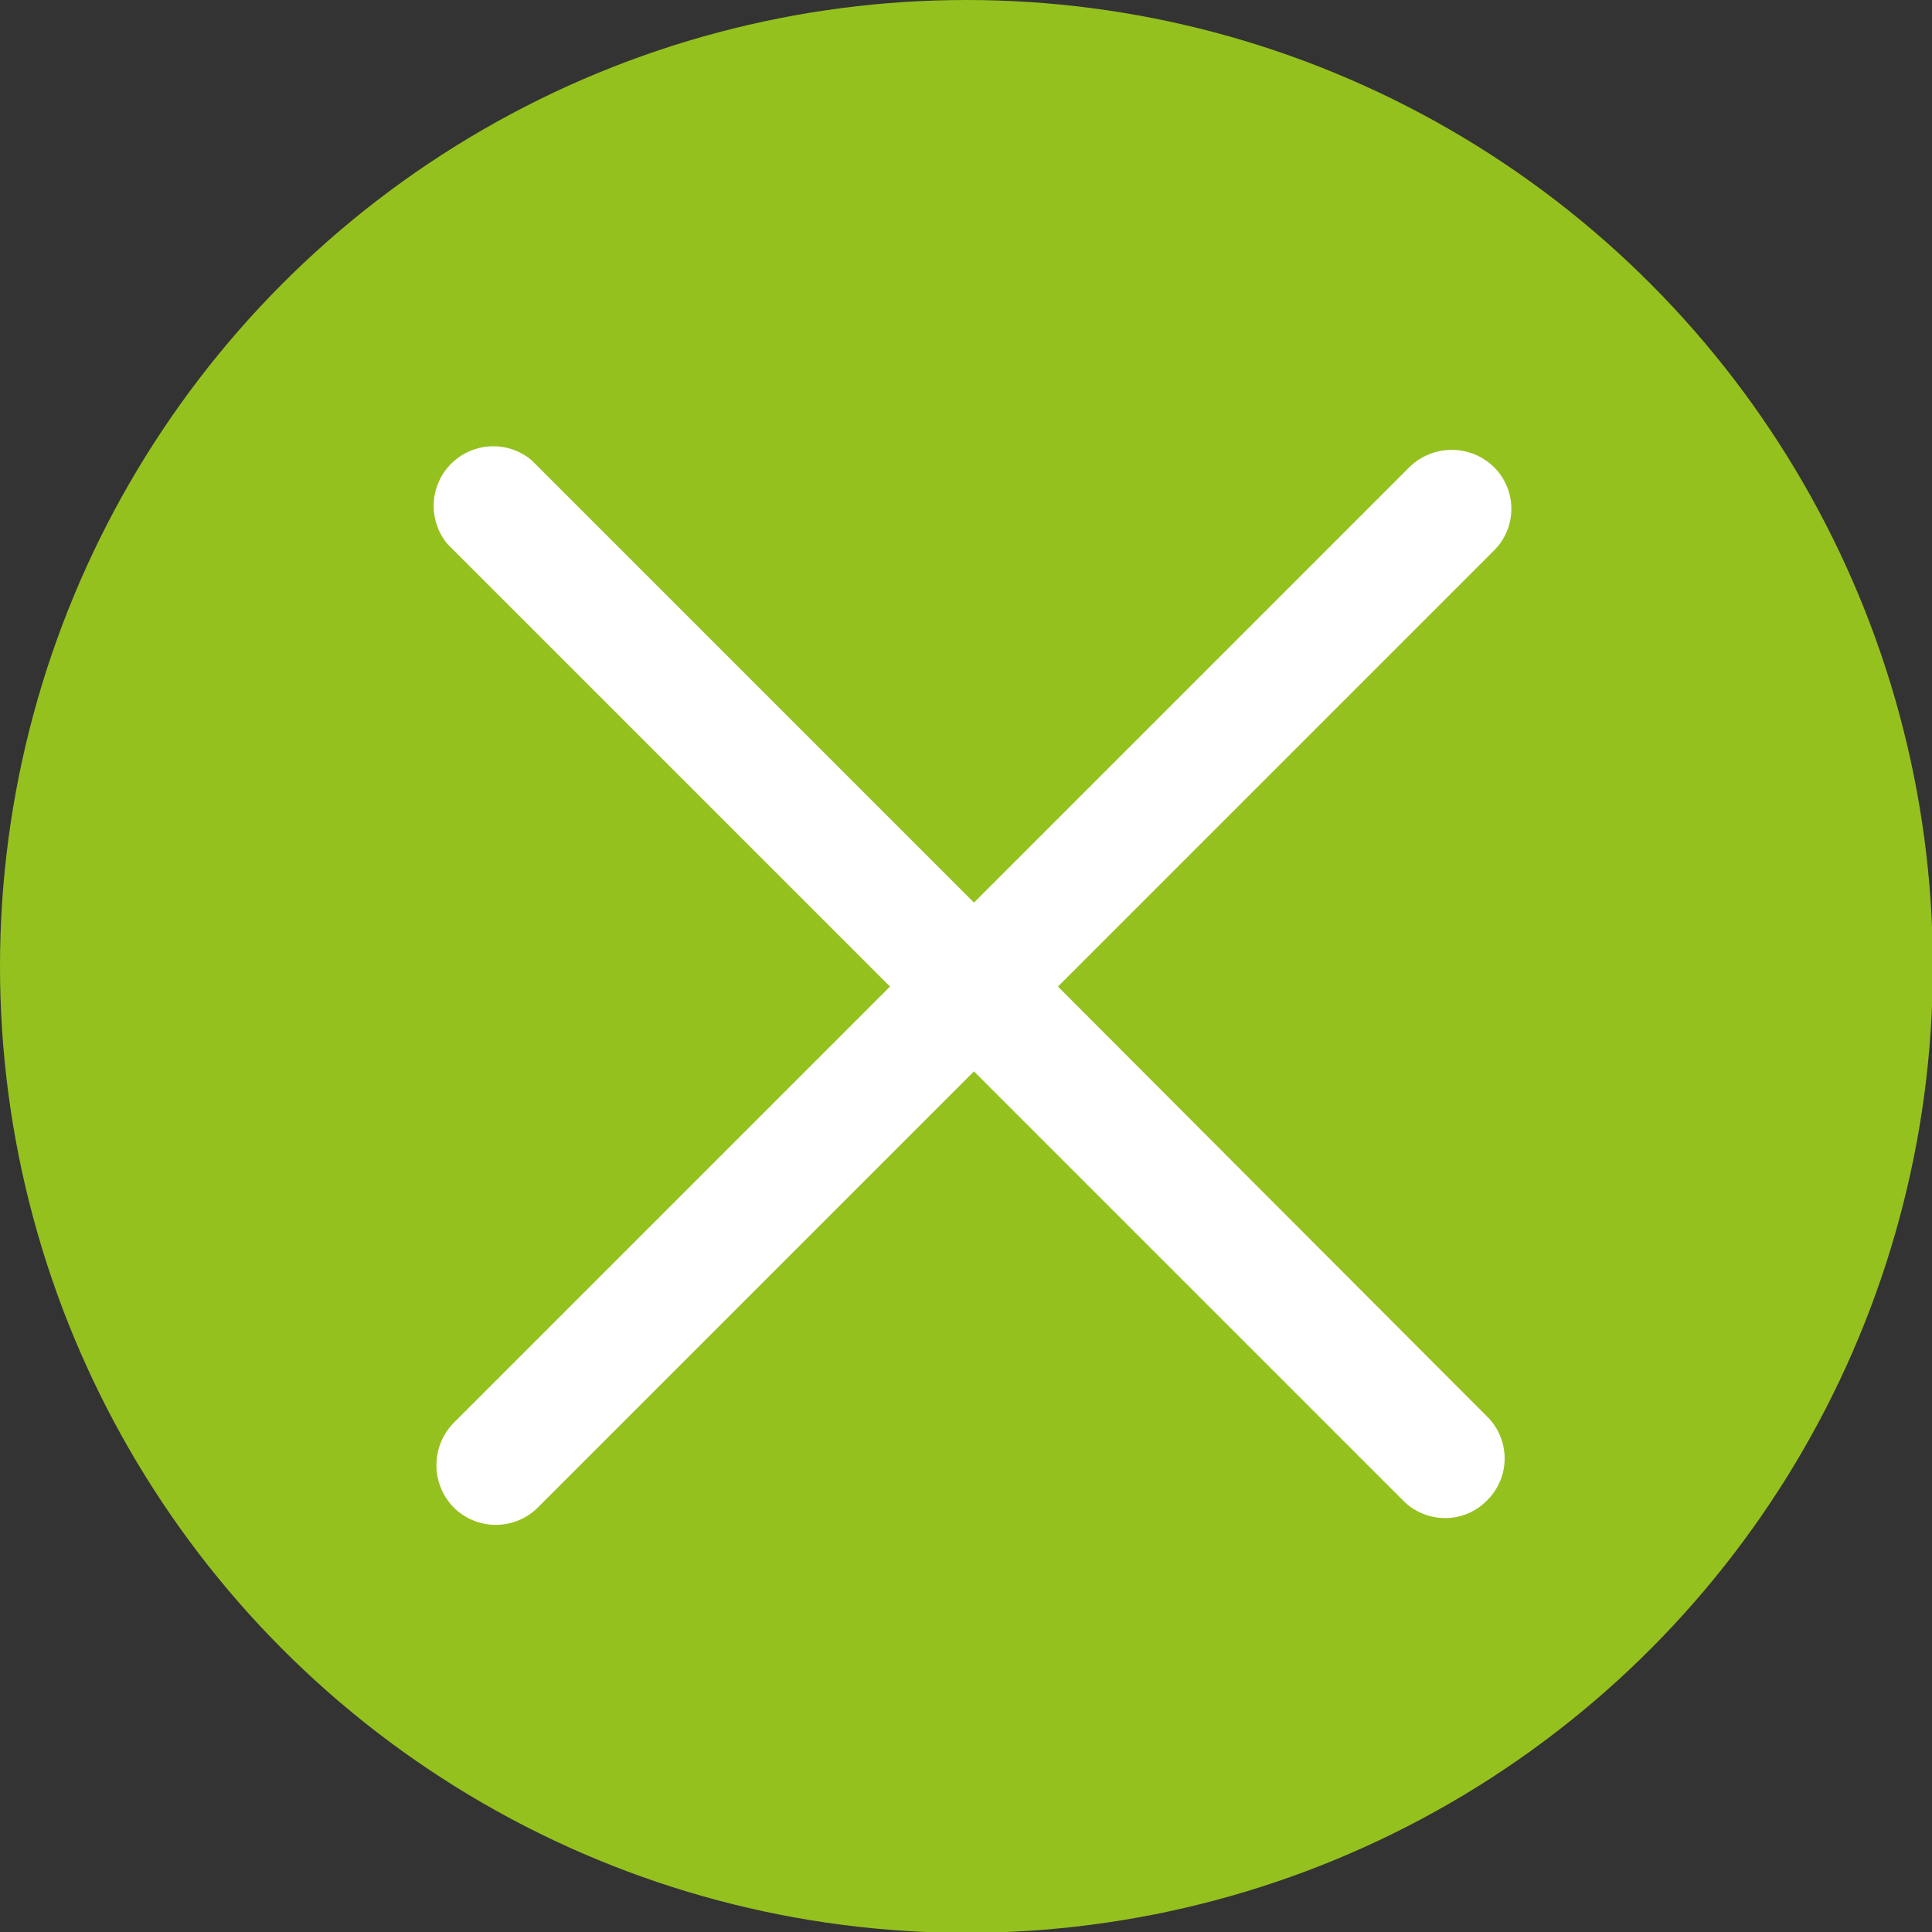 <svg id="Layer_1" data-name="Layer 1" xmlns="http://www.w3.org/2000/svg" viewBox="0 0 230.1 230.1"><rect x="0" y="0" width="230.1" height="230.1" fill="#333333" stroke="none"/><defs><style>.cls-1{fill:#95c11f;}.cls-2{fill:#fff;}</style></defs><title>overlay_close</title><circle class="cls-1" cx="115.1" cy="115.1" r="115.1"/><path class="cls-2" d="M126,117.5l51.9-51.9a7,7,0,0,0,0-10,7.2,7.2,0,0,0-10,0L116,107.5,63.3,54.8a7.1,7.1,0,0,0-10,10L106,117.5l-52,52a7.2,7.2,0,0,0,0,10,7.1,7.1,0,0,0,10.1,0L116,127.6l51.1,51.1a7,7,0,0,0,5,2.1,6.9,6.9,0,0,0,5-2.1,7,7,0,0,0,0-10Z"/></svg>